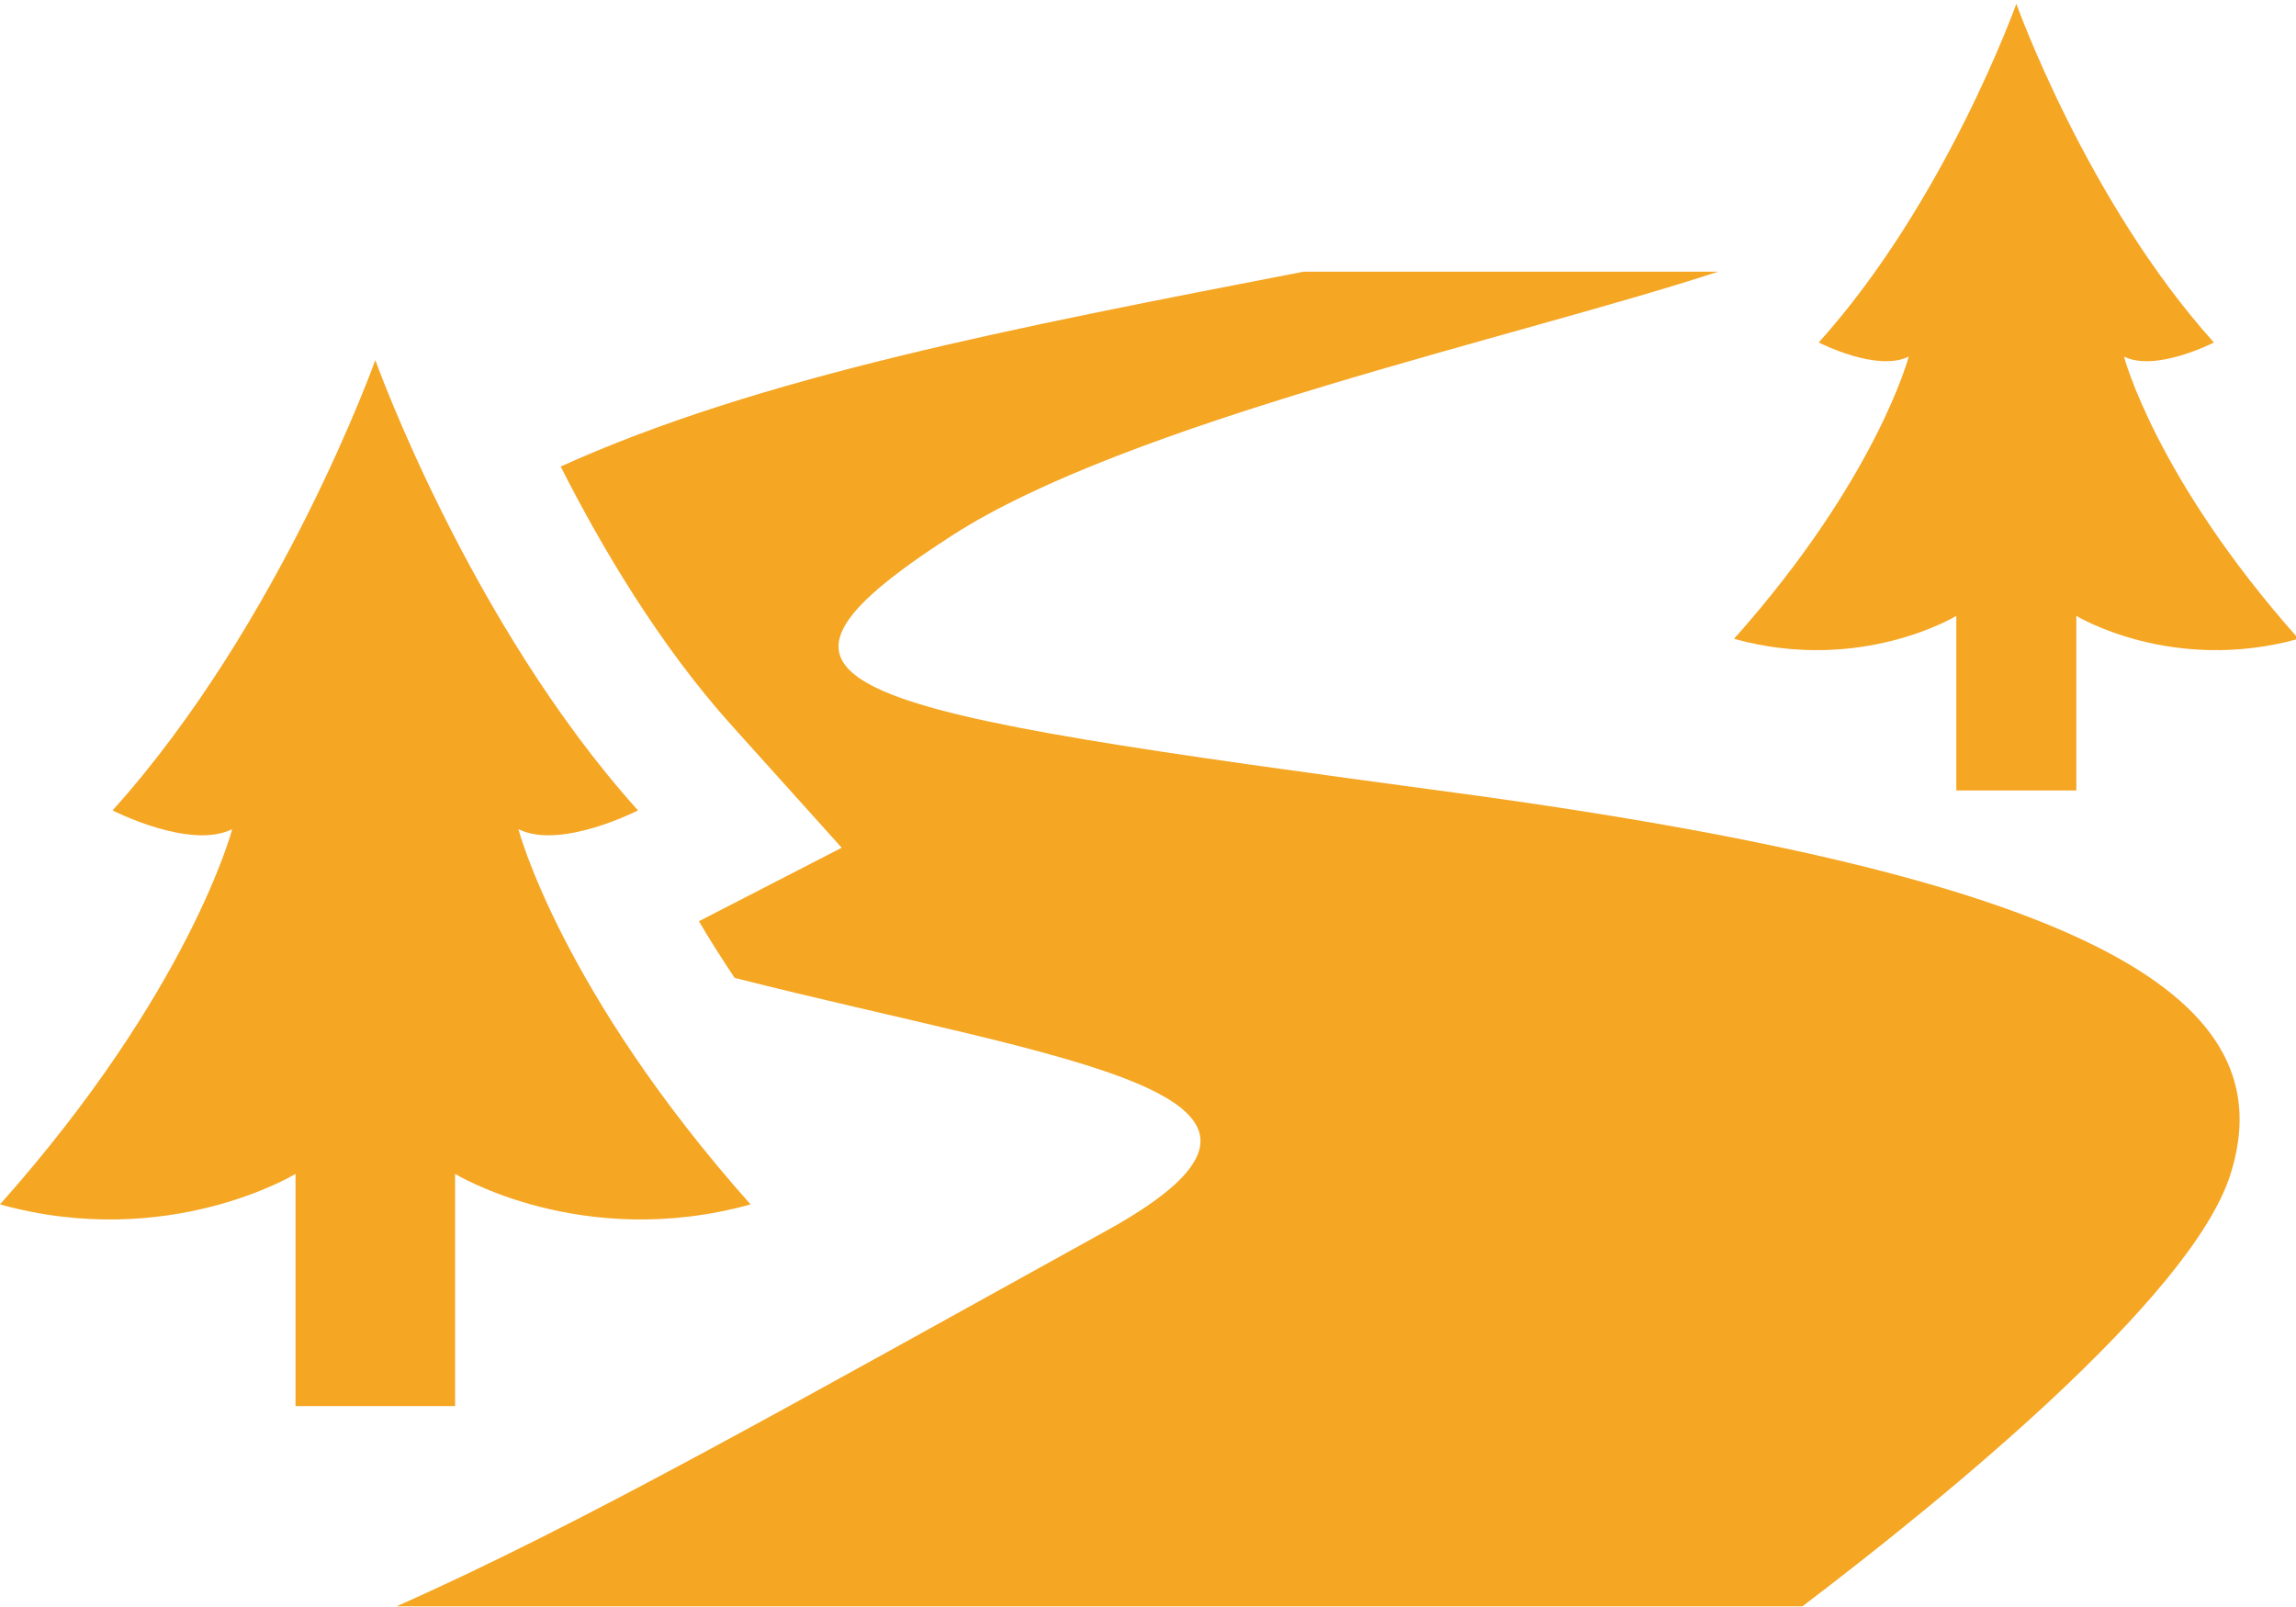 <?xml version="1.0" encoding="UTF-8"?>
<svg width="60px" height="42px" viewBox="0 0 60 42" version="1.1" xmlns="http://www.w3.org/2000/svg" xmlns:xlink="http://www.w3.org/1999/xlink">
    <!-- Generator: Sketch 52.5 (67469) - http://www.bohemiancoding.com/sketch -->
    <title>w-icon3</title>
    <desc>Created with Sketch.</desc>
    <g id="Page-1" stroke="none" stroke-width="1" fill="none" fill-rule="evenodd">
        <g id="目的地アイコン2" fill="#F5A623">
            <path d="M57.854,8.951 C54.535,5.262 52.692,0.099 52.692,0.099 C52.692,0.099 50.848,5.262 47.528,8.951 C47.528,8.951 49.049,9.734 49.88,9.319 C49.88,9.319 49.049,12.501 45.315,16.696 C48.634,17.617 51.123,16.096 51.123,16.096 L51.123,20.66 L52.323,20.66 L53.06,20.66 L54.26,20.66 L54.26,16.096 C54.26,16.096 56.748,17.617 60.067,16.696 C56.333,12.501 55.505,9.319 55.505,9.319 C56.333,9.734 57.854,8.951 57.854,8.951 Z" id="Path"></path>
            <path d="M38.083,20.726 C21.926,18.547 18.63,18.034 24.864,14.005 C29.475,11.025 39.638,8.825 44.897,7.101 L38.897,7.101 L36.009,7.101 L34.064,7.101 C26.502,8.566 19.837,9.844 14.652,12.193 C15.71,14.283 17.225,16.854 19.129,18.969 L21.996,22.156 L18.265,24.077 C18.528,24.53 18.848,25.033 19.198,25.558 C27.849,27.75 35.452,28.555 28.902,32.172 C20.701,36.702 15.196,39.843 10.36,41.983 L47.1,41.983 C50.793,39.18 57.24,33.93 58.278,30.719 C59.747,26.177 54.916,22.998 38.083,20.726 Z" id="Path"></path>
            <path d="M11.892,30.68 C11.892,30.68 15.202,32.703 19.614,31.478 C14.65,25.899 13.547,21.67 13.547,21.67 C14.65,22.221 16.672,21.18 16.672,21.18 C12.259,16.276 9.808,9.411 9.808,9.411 C9.808,9.411 7.356,16.276 2.942,21.18 C2.942,21.18 4.965,22.221 6.069,21.67 C6.069,21.67 4.965,25.899 0,31.478 C4.413,32.703 7.723,30.68 7.723,30.68 L7.723,36.748 L9.317,36.748 L10.297,36.748 L11.893,36.748 L11.893,30.68 L11.892,30.68 Z" id="Path"></path>
        </g>
    </g>
</svg>